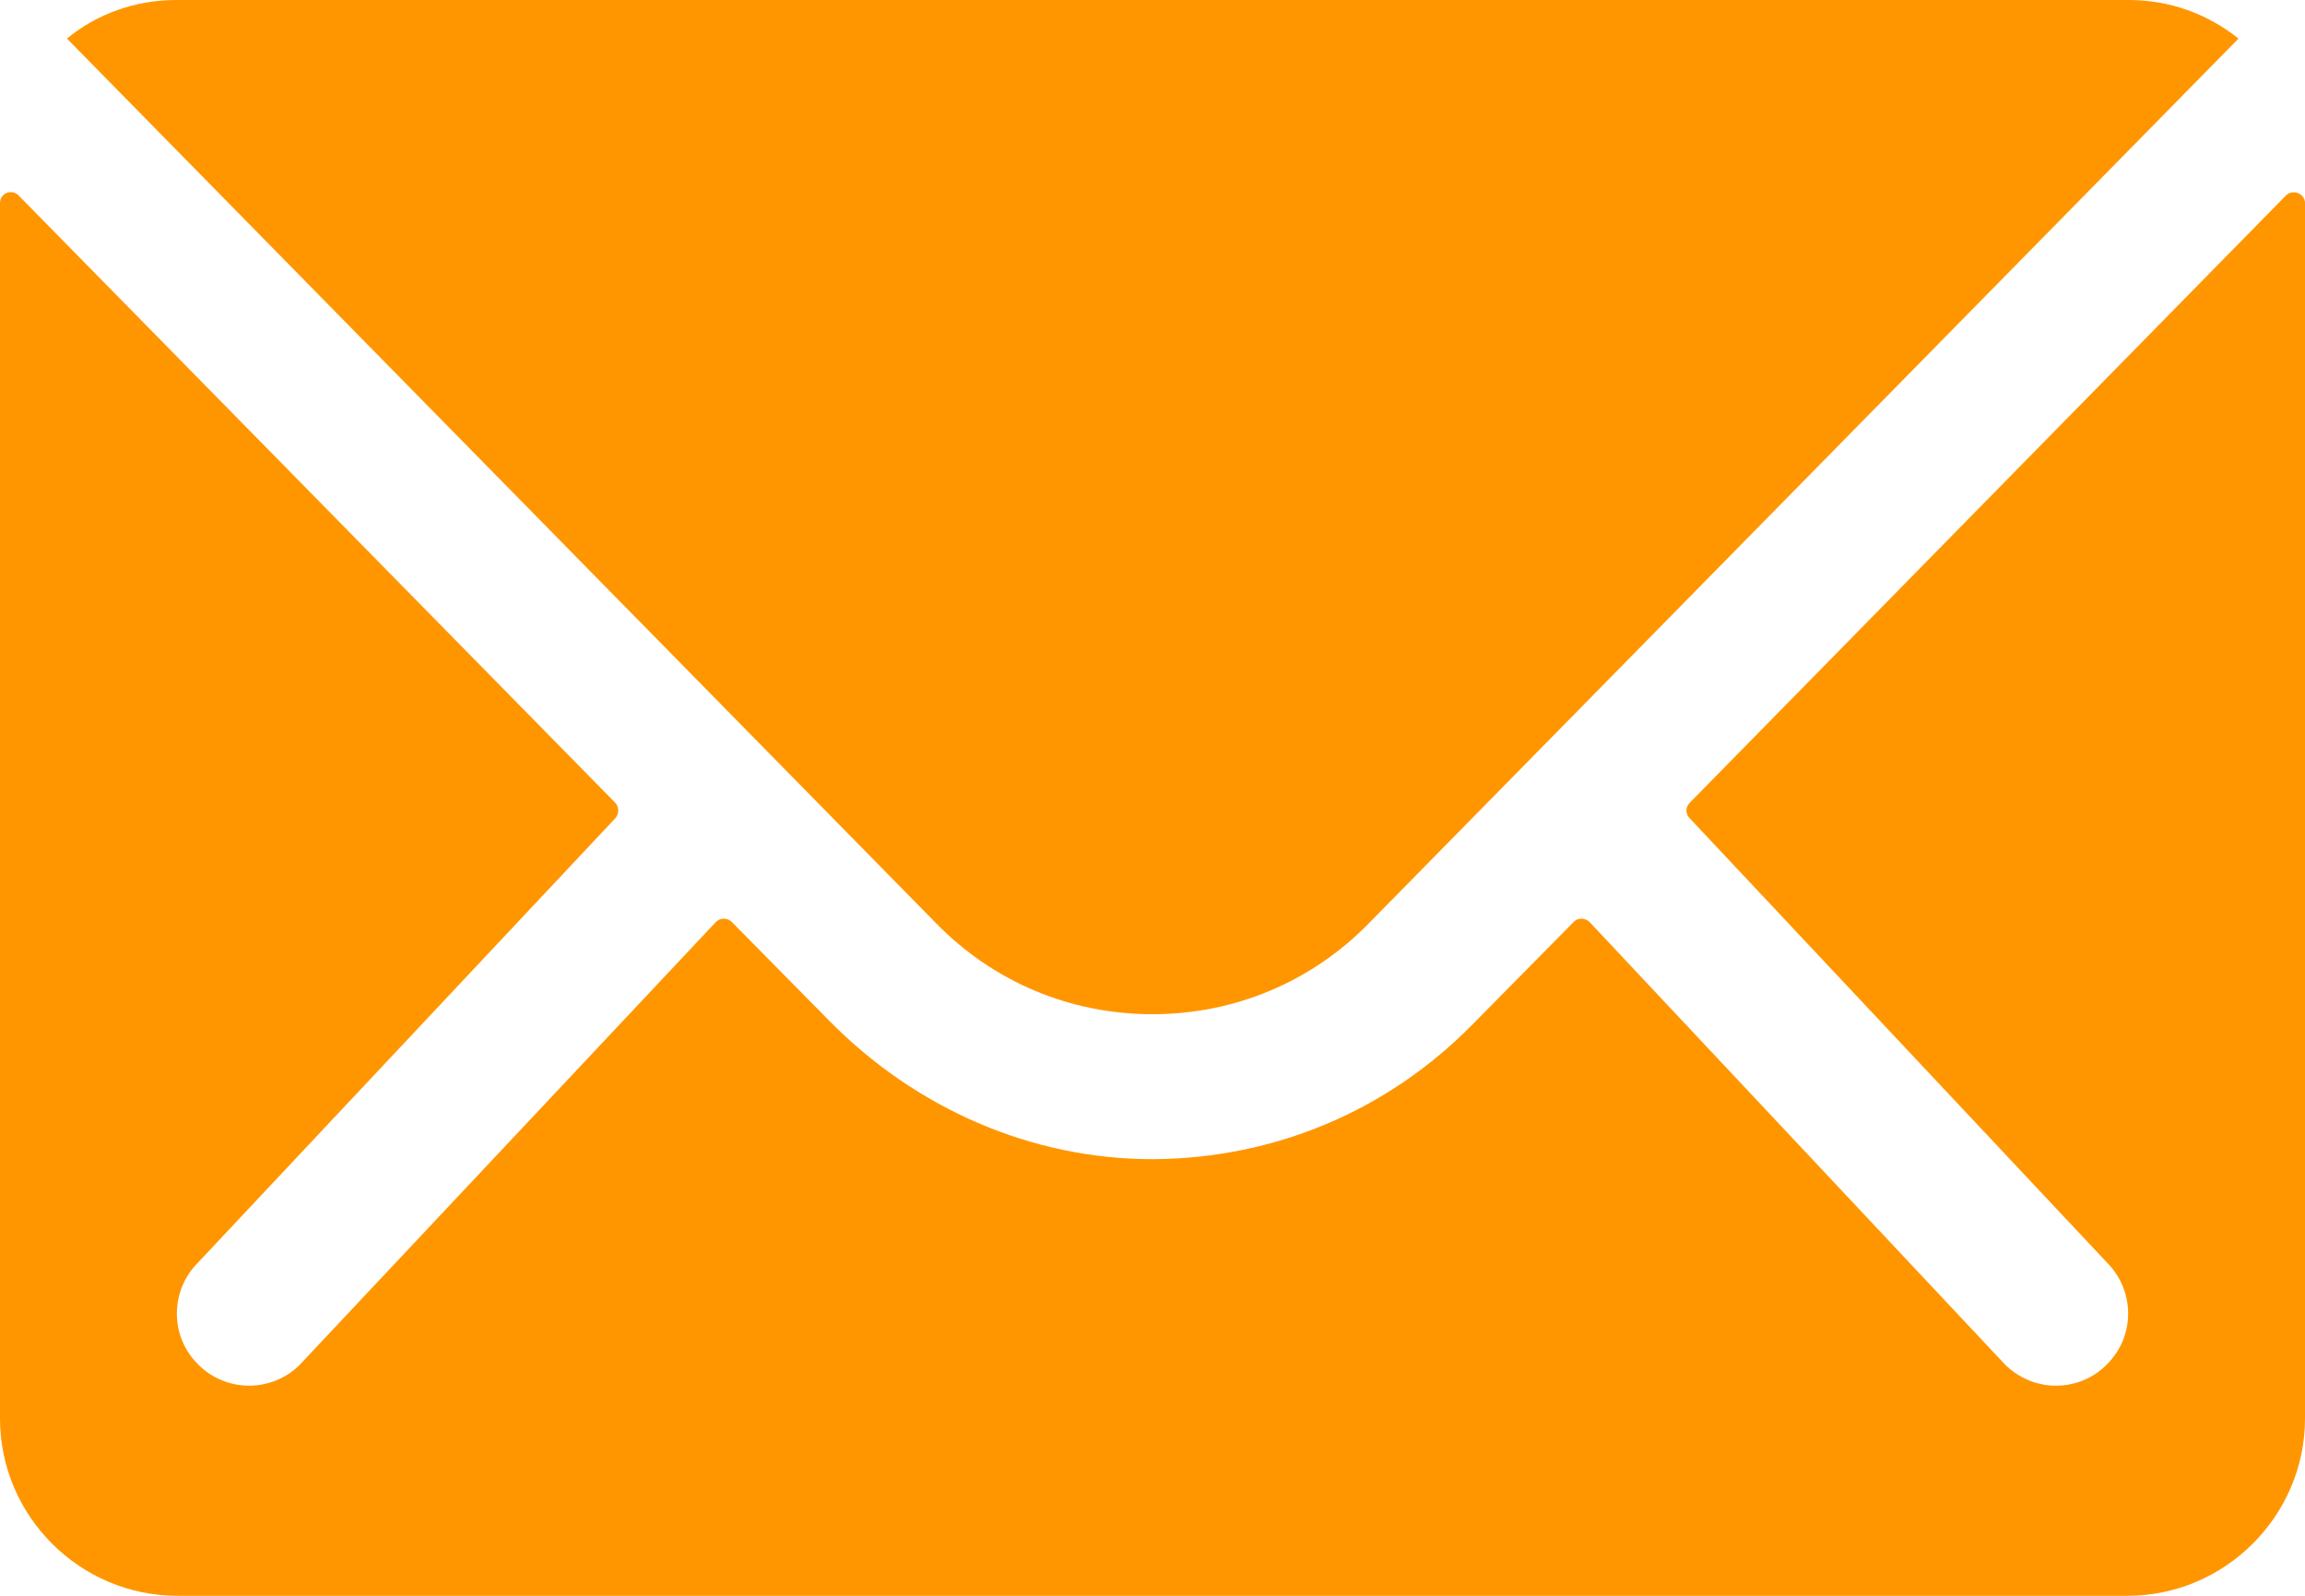 <svg width="52" height="36" viewBox="0 0 52 36" fill="none" xmlns="http://www.w3.org/2000/svg" xmlns:xlink="http://www.w3.org/1999/xlink">
	<desc>
			Created with Pixso.
	</desc>
	<defs/>
	<g style="mix-blend-mode:normal">
		<path id="Path 17" d="M51.57 4.41L38.12 18.11C38.02 18.21 38.02 18.36 38.12 18.46L47.53 28.48C48.17 29.12 48.17 30.15 47.53 30.78C47.22 31.1 46.8 31.26 46.38 31.26C45.97 31.26 45.55 31.1 45.23 30.78L35.86 20.8C35.76 20.7 35.59 20.7 35.5 20.8L33.21 23.12C31.3 25.06 28.76 26.13 26.03 26.15C23.27 26.16 20.65 25 18.71 23.03L16.51 20.8C16.41 20.7 16.25 20.7 16.15 20.8L6.77 30.78C6.46 31.1 6.03 31.26 5.62 31.26C5.21 31.26 4.78 31.1 4.47 30.78C3.83 30.15 3.83 29.12 4.47 28.48L13.88 18.46C13.97 18.36 13.97 18.21 13.88 18.11L0.42 4.41C0.26 4.25 0 4.36 0 4.58L0 32C0 34.2 1.8 36 4 36L48 36C50.19 36 52 34.2 52 32L52 4.58C52 4.36 51.72 4.26 51.57 4.41Z" fill="#FF9600" fill-opacity="1" fill-rule="nonzero"/>
		<path id="Path 17" d="M38.12 18.11C38.02 18.21 38.02 18.36 38.12 18.46L47.53 28.48C48.17 29.12 48.17 30.15 47.53 30.78C47.22 31.1 46.8 31.26 46.38 31.26C45.97 31.26 45.55 31.1 45.23 30.78L35.86 20.8C35.76 20.7 35.59 20.7 35.5 20.8L33.21 23.12C31.3 25.06 28.76 26.13 26.03 26.15C23.27 26.16 20.65 25 18.71 23.03L16.51 20.8C16.41 20.7 16.25 20.7 16.15 20.8L6.77 30.78C6.46 31.1 6.03 31.26 5.62 31.26C5.21 31.26 4.78 31.1 4.47 30.78C3.83 30.15 3.83 29.12 4.47 28.48L13.88 18.46C13.97 18.36 13.97 18.21 13.88 18.11L0.42 4.41C0.26 4.25 0 4.36 0 4.58L0 32C0 34.2 1.8 36 4 36L48 36C50.19 36 52 34.2 52 32L52 4.58C52 4.36 51.72 4.26 51.57 4.41L38.12 18.11Z" stroke="#000000" stroke-opacity="0" stroke-width="1"/>
	</g>
	<g style="mix-blend-mode:normal">
		<path id="Path 18" d="M26 22.88C27.84 22.88 29.58 22.16 30.88 20.83L50.5 0.87C49.81 0.32 48.96 0 48.02 0L3.98 0C3.04 0 2.18 0.32 1.51 0.87L21.12 20.83C22.41 22.15 24.14 22.88 26 22.88Z" fill="#FF9600" fill-opacity="1" fill-rule="nonzero"/>
		<path id="Path 18" d="M30.88 20.83L50.5 0.87C49.81 0.32 48.96 0 48.02 0L3.98 0C3.04 0 2.18 0.32 1.51 0.87L21.12 20.83C22.41 22.15 24.14 22.88 26 22.88C27.84 22.88 29.58 22.16 30.88 20.83Z" stroke="#000000" stroke-opacity="0" stroke-width="1"/>
	</g>
</svg>
